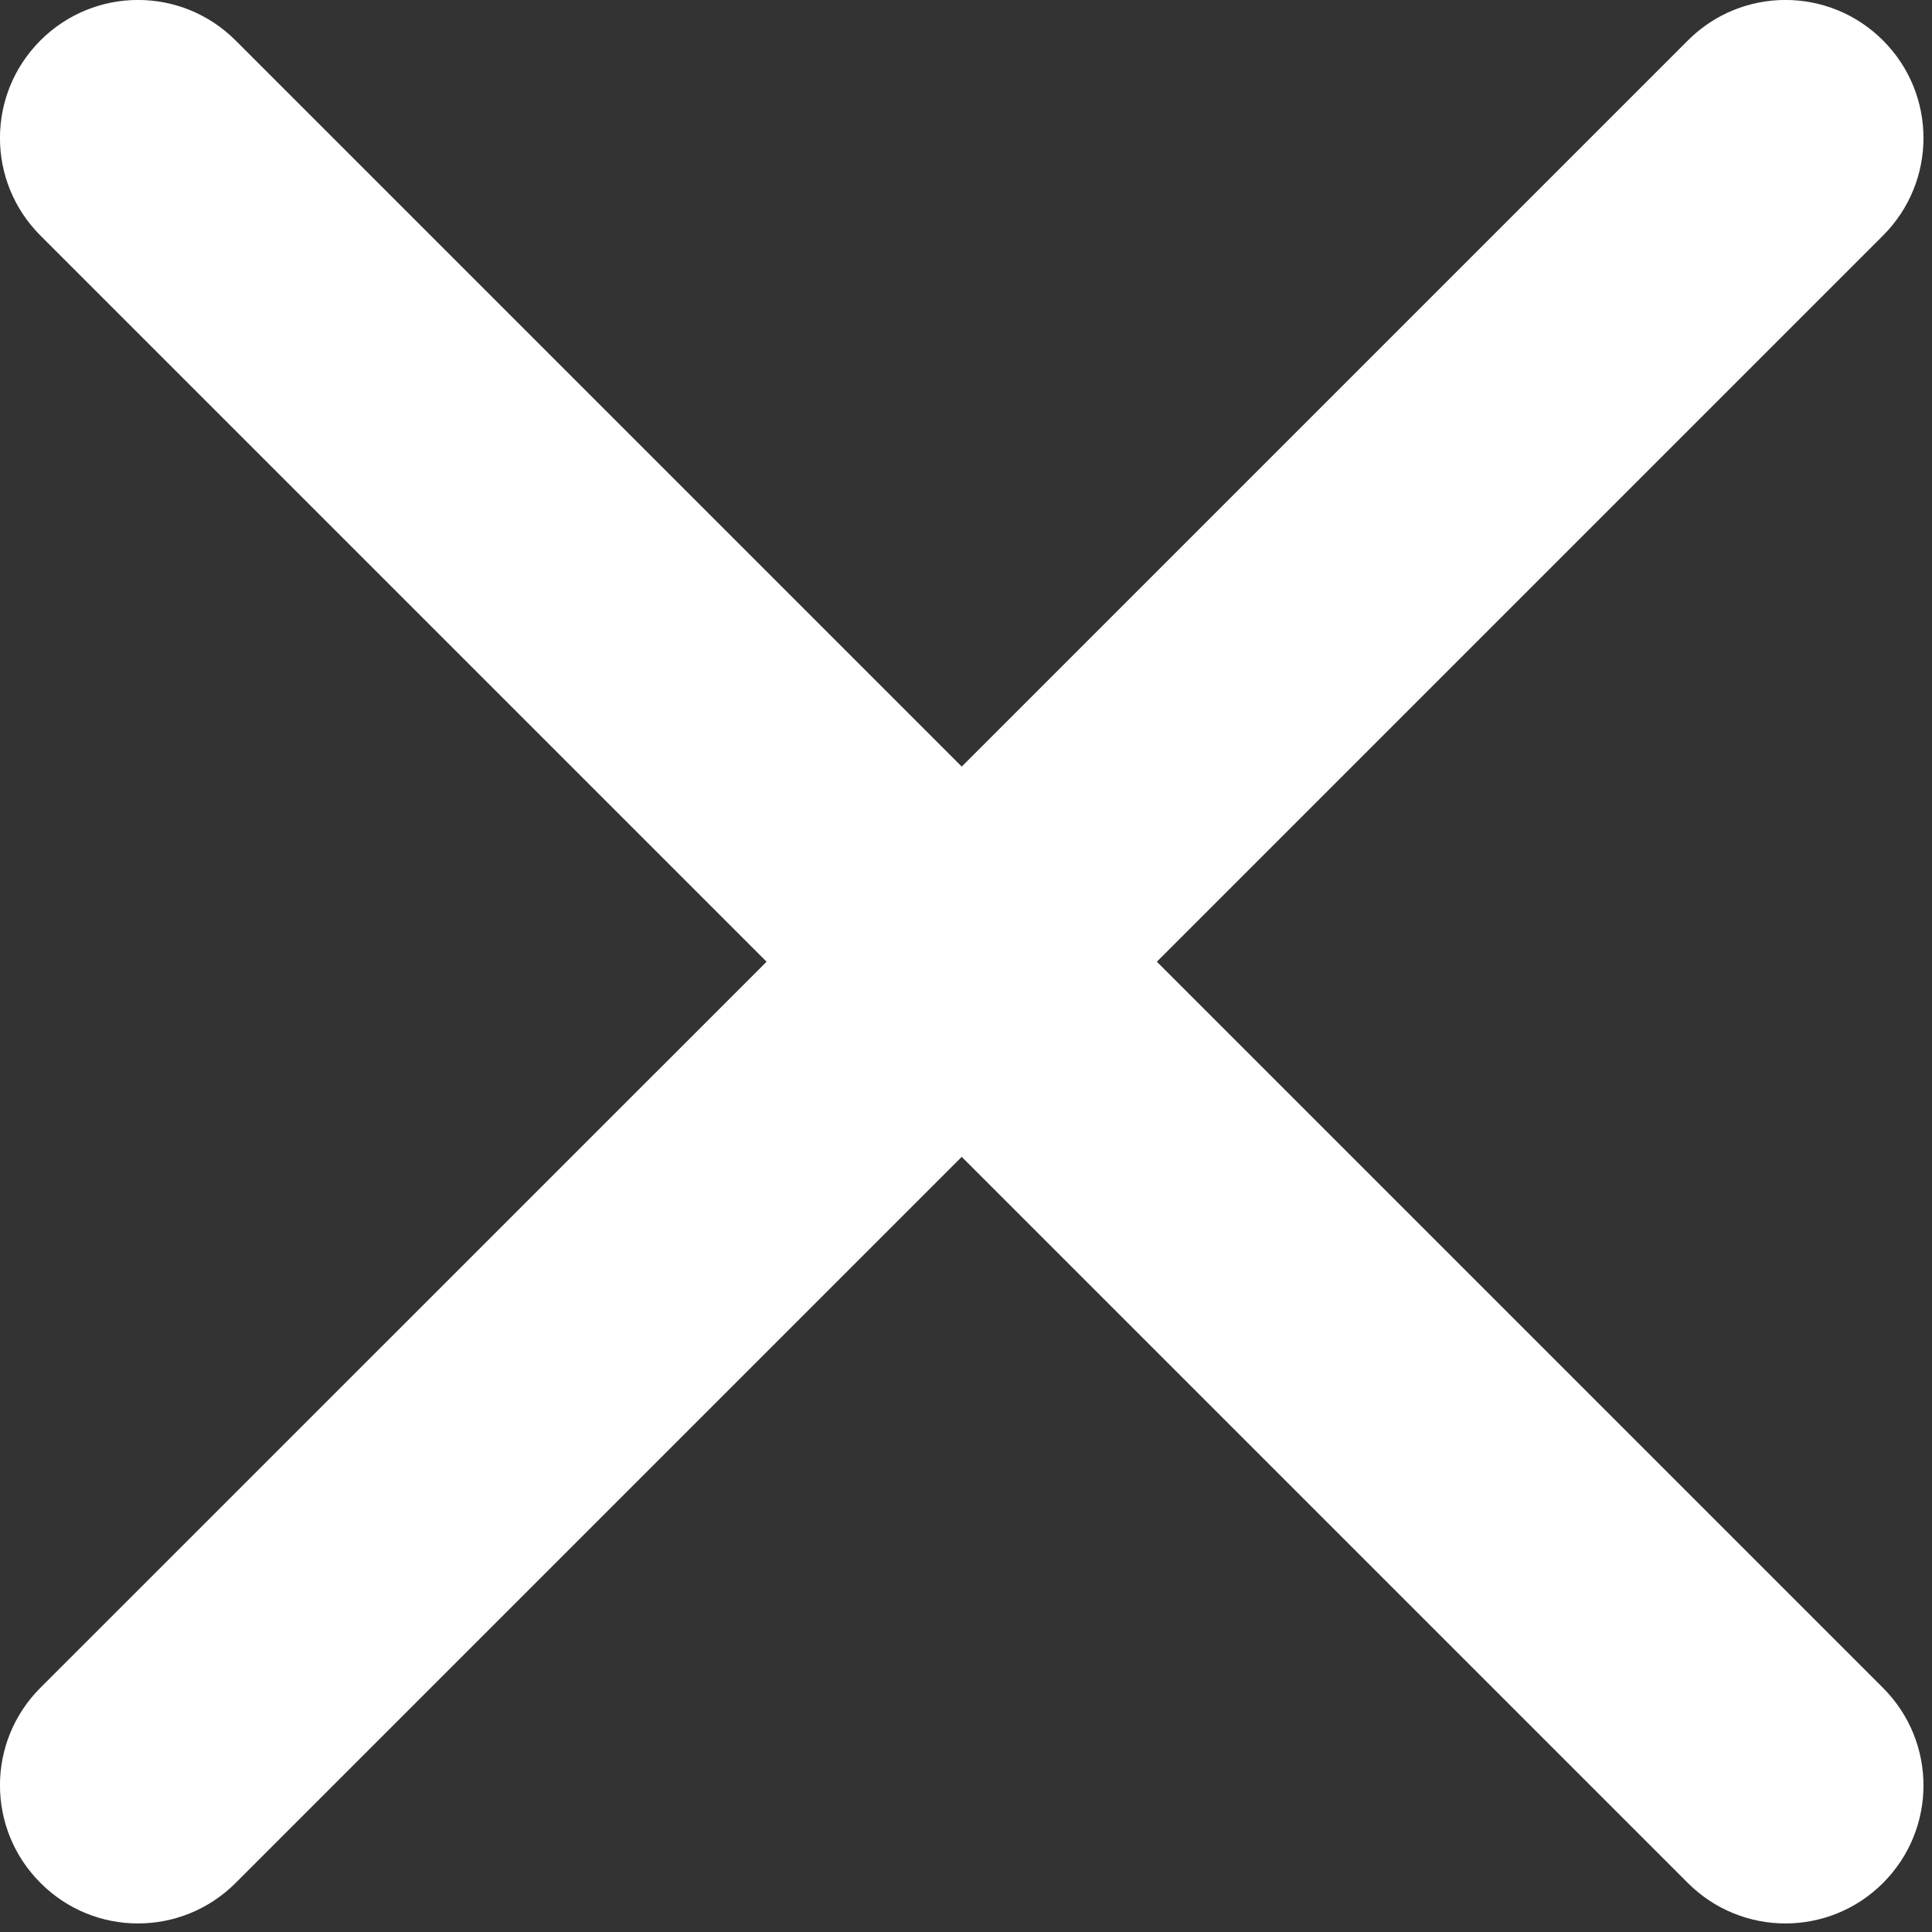 <?xml version="1.0" encoding="utf-8"?>
<!-- Generator: Adobe Illustrator 16.0.0, SVG Export Plug-In . SVG Version: 6.00 Build 0)  -->
<!DOCTYPE svg PUBLIC "-//W3C//DTD SVG 1.1//EN" "http://www.w3.org/Graphics/SVG/1.1/DTD/svg11.dtd">
<svg version="1.1" id="Слой_1" xmlns="http://www.w3.org/2000/svg" xmlns:xlink="http://www.w3.org/1999/xlink" x="0px" y="0px"
	 width="14px" height="14px" viewBox="0 0 14 14" enable-background="new 0 0 14 14" xml:space="preserve">
<rect x="0" y="0" width="14" height="14" fill="#333333" stroke="none"/>
<path fill="#FFFFFF" d="M8.383,6.969l5.262-5.262c0.391-0.391,0.391-1.023,0-1.414s-1.023-0.391-1.414,0L6.969,5.555L1.707,0.293
	c-0.391-0.391-1.023-0.391-1.414,0s-0.391,1.023,0,1.414l5.262,5.262L0.293,12.23c-0.391,0.391-0.391,1.023,0,1.414
	C0.488,13.84,0.744,13.938,1,13.938s0.512-0.098,0.707-0.293l5.262-5.262l5.262,5.262c0.195,0.195,0.451,0.293,0.707,0.293
	s0.512-0.098,0.707-0.293c0.391-0.391,0.391-1.023,0-1.414L8.383,6.969z"/>
</svg>
